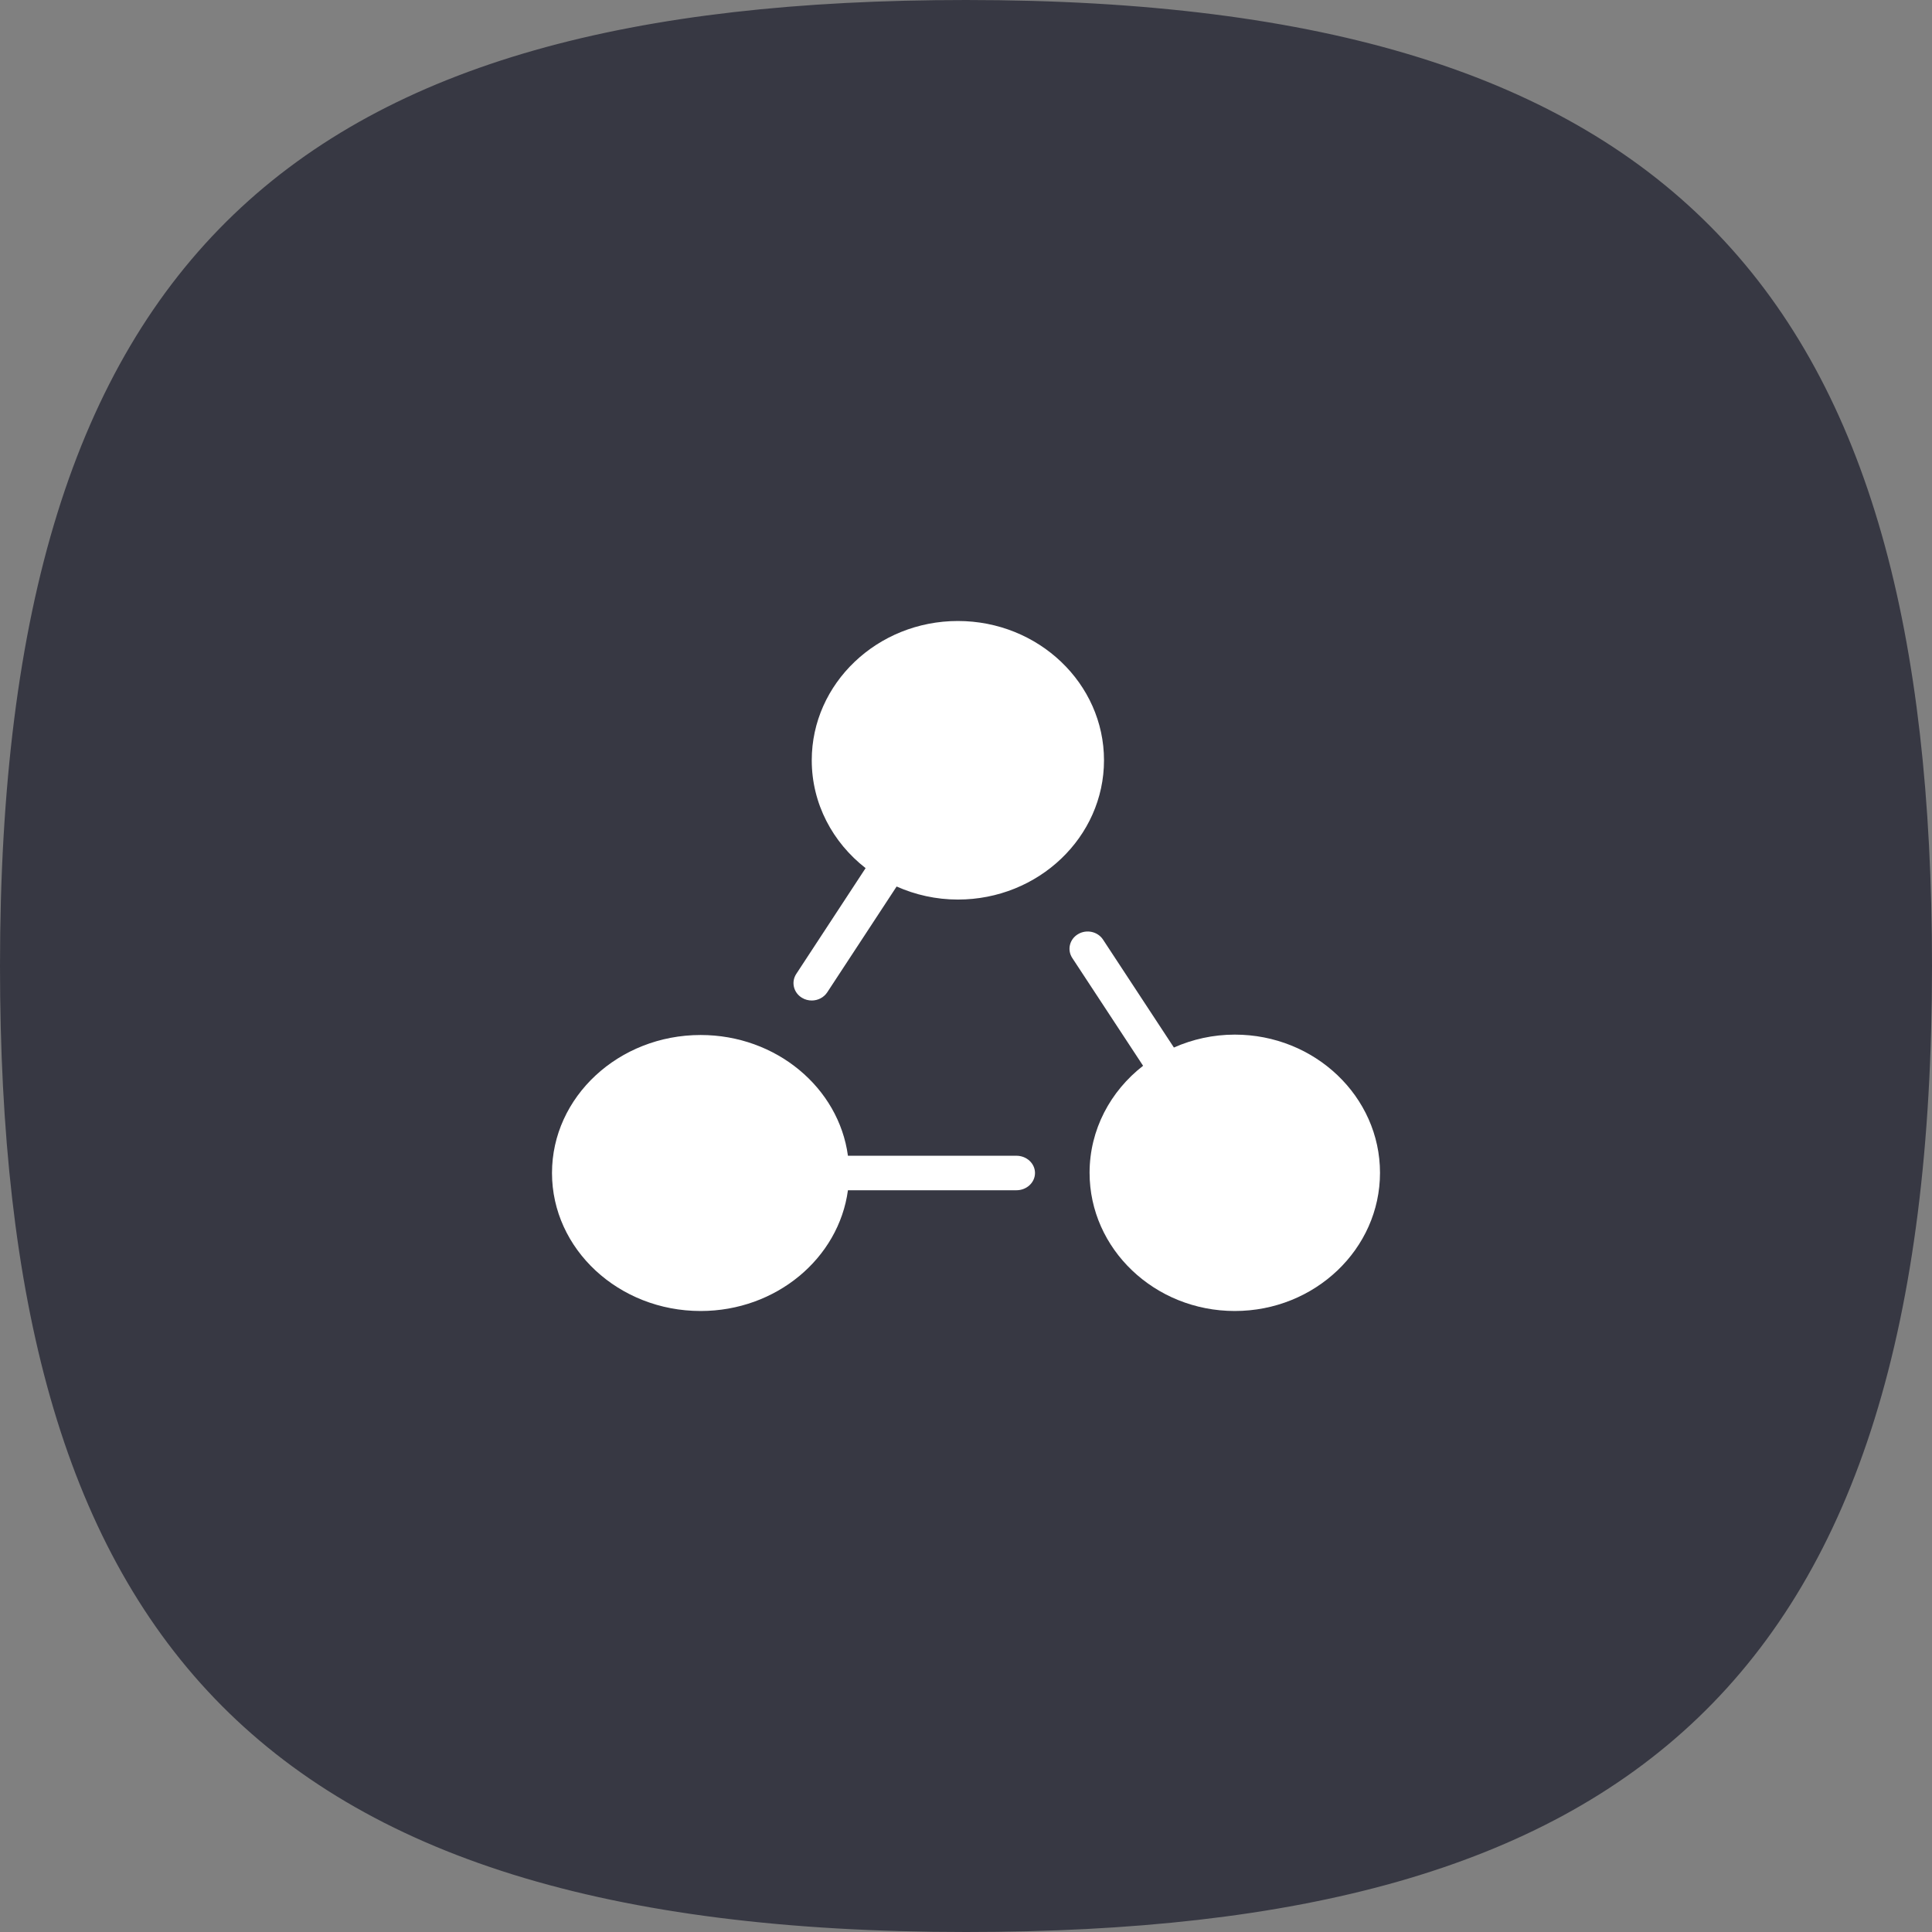 <svg width="56" height="56" viewBox="0 0 56 56" fill="none" xmlns="http://www.w3.org/2000/svg">
<rect x="0" y="0" width="56" height="56" fill="#808080" stroke="none"/>
<path d="M28 0C8.724 0 0 7.251 0 28C0 47.276 7.251 56 28 56C47.276 56 56 48.749 56 28C56 8.724 48.749 0 28 0Z" fill="#373843"/>
<path d="M29.462 33.5H24.578C24.312 31.53 22.5 30 20.308 30C17.933 30 16 31.794 16 34C16 36.206 17.933 38 20.308 38C22.5 38 24.312 36.47 24.578 34.5H29.462C29.759 34.5 30 34.276 30 34C30 33.724 29.759 33.5 29.462 33.5Z" fill="white"/>
<path d="M35.791 29.989C35.16 29.989 34.564 30.125 34.026 30.363L31.972 27.235C31.818 27.001 31.494 26.929 31.247 27.077C31.001 27.223 30.926 27.532 31.08 27.767L33.133 30.892C32.187 31.627 31.582 32.744 31.582 33.994C31.582 36.203 33.47 38 35.791 38C38.112 38 40 36.203 40 33.994C40 31.786 38.112 29.989 35.791 29.989Z" fill="white"/>
<path d="M27.765 18C25.43 18 23.529 19.811 23.529 22.037C23.529 23.297 24.139 24.423 25.09 25.163L23.081 28.228C22.925 28.465 23.001 28.776 23.248 28.923C23.336 28.976 23.433 29 23.529 29C23.705 29 23.877 28.916 23.978 28.763L25.989 25.696C26.53 25.936 27.13 26.074 27.765 26.074C30.1 26.074 32 24.263 32 22.037C32 19.811 30.1 18 27.765 18Z" fill="white"/>
</svg>
